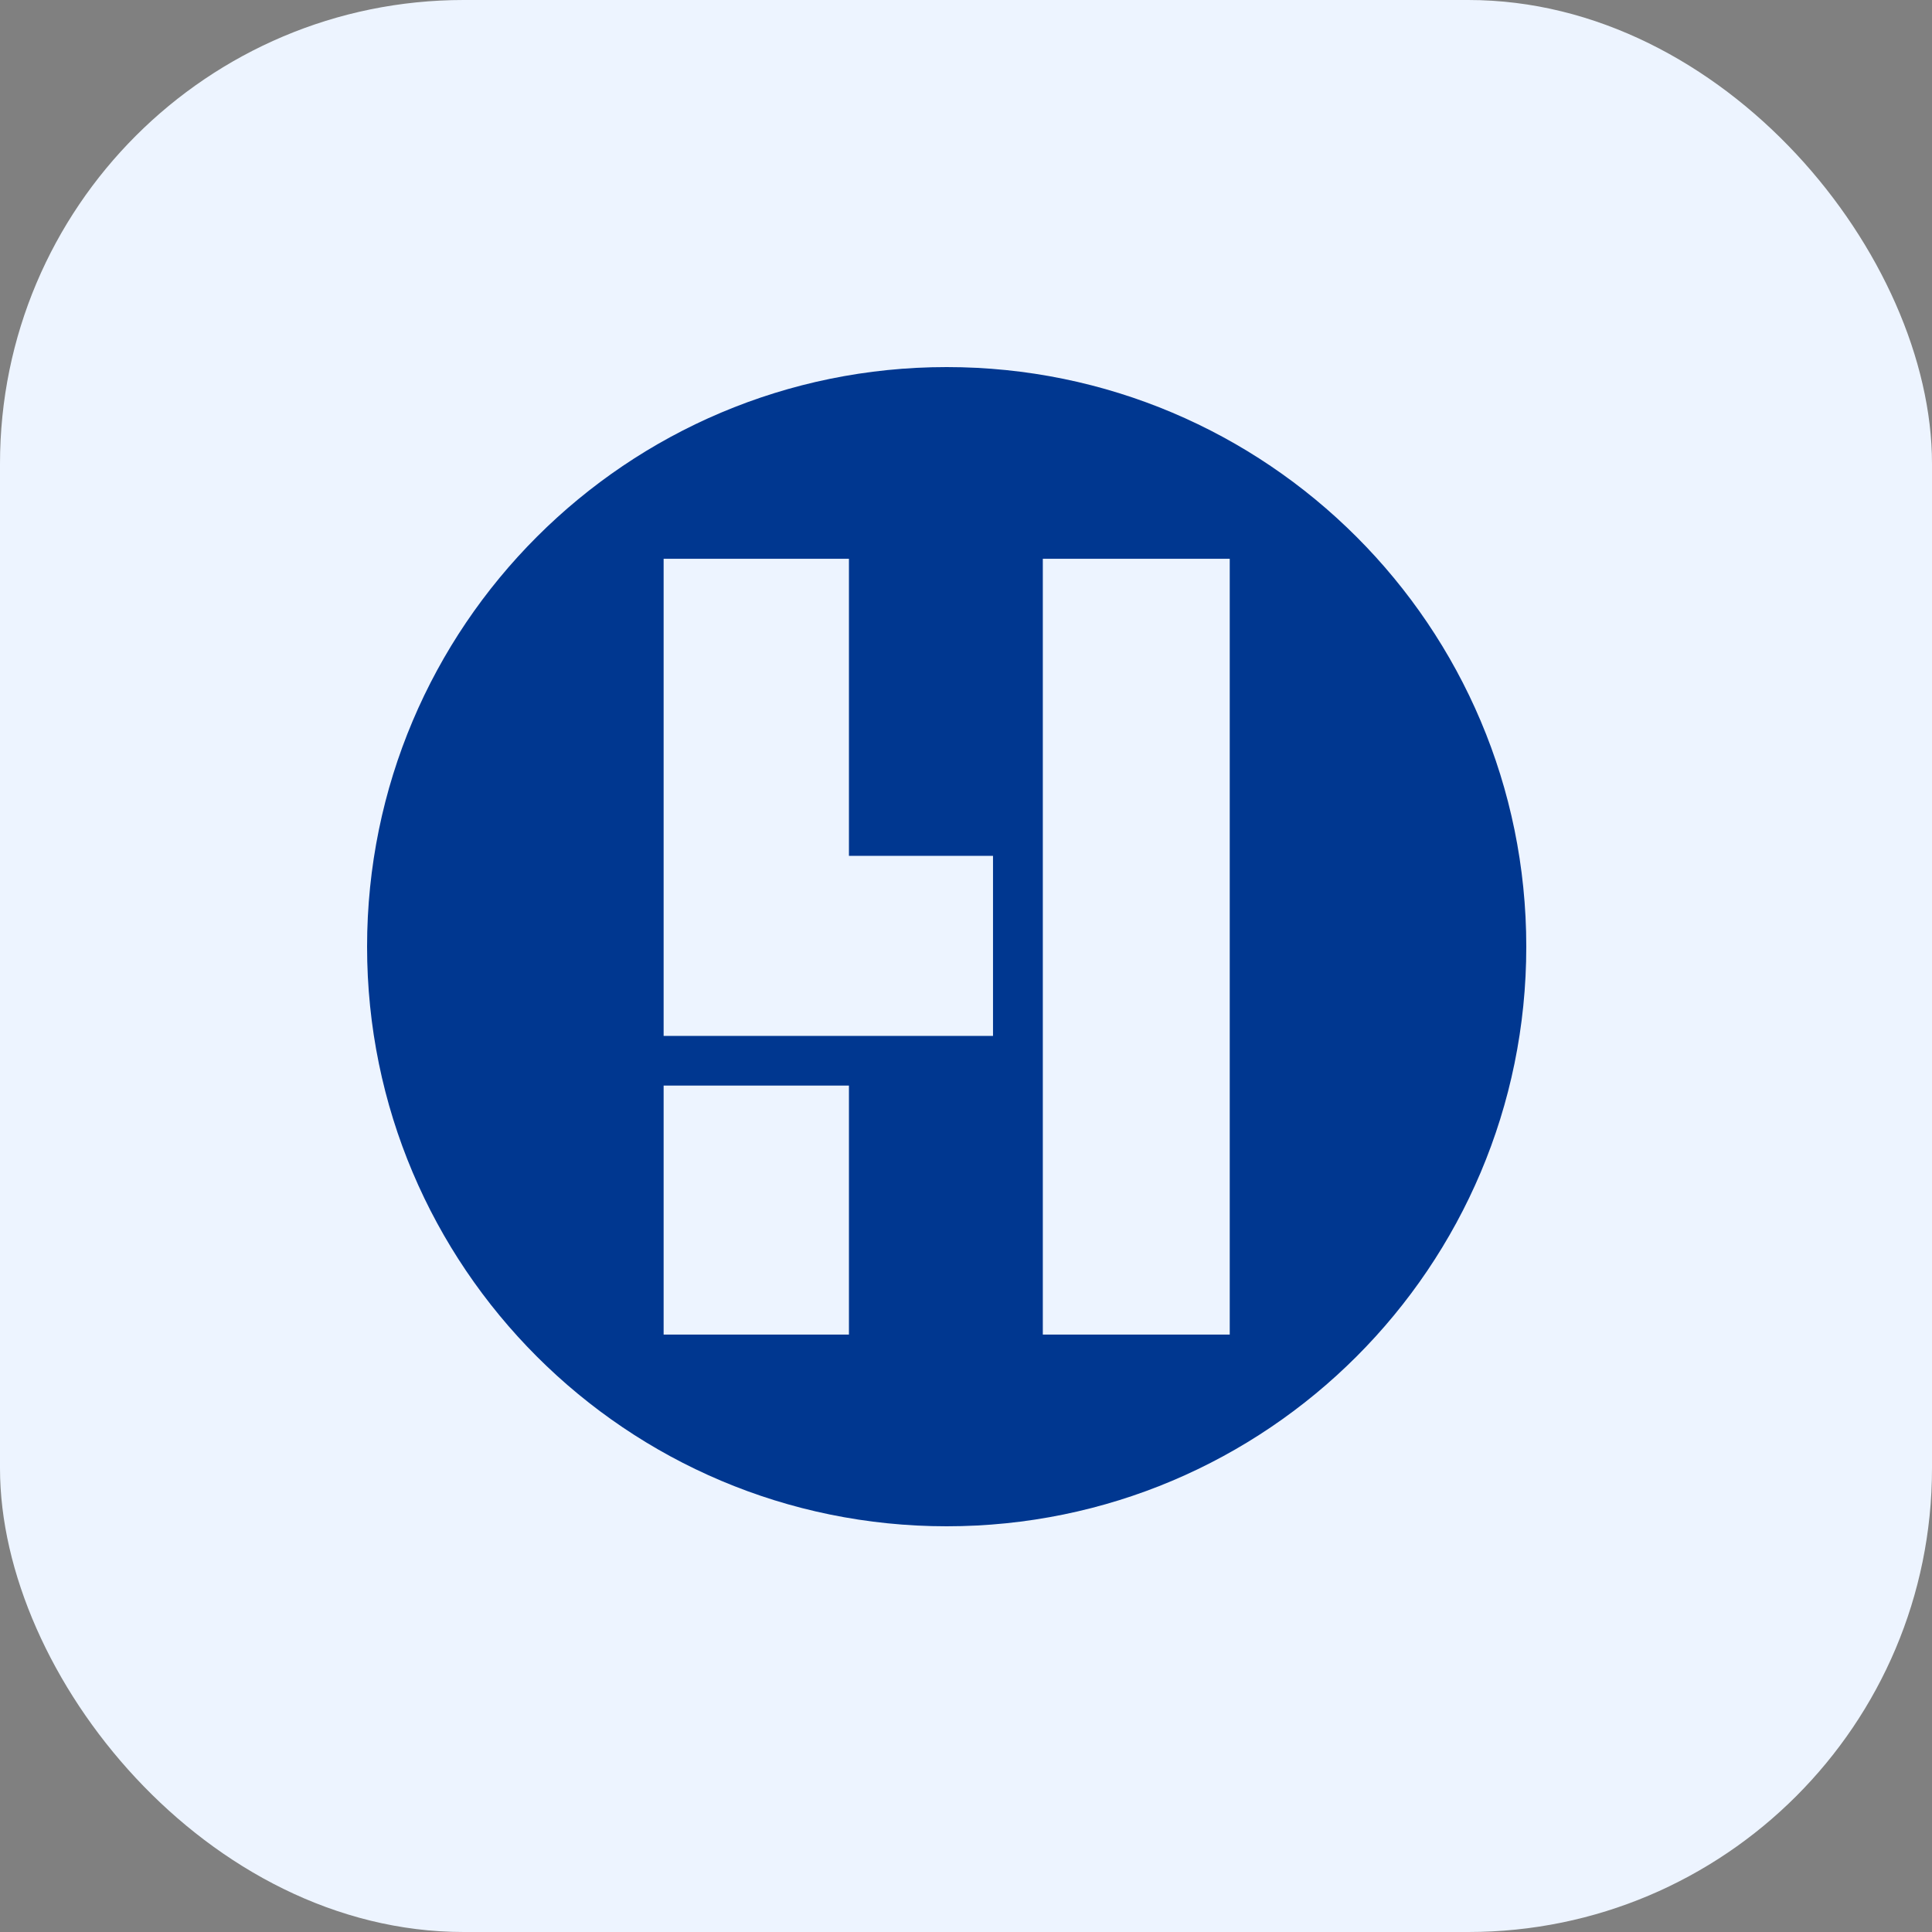 <svg width="100" height="100" viewBox="0 0 100 100" fill="none" xmlns="http://www.w3.org/2000/svg">
<rect x="0" y="0" width="100" height="100" fill="#808080" stroke="none"/>
<rect width="100" height="100" rx="24" fill="#EDF4FF"/>
<path fill-rule="evenodd" clip-rule="evenodd" d="M49 79C65.569 79 79 65.569 79 49C79 32.431 65.569 19 49 19C32.431 19 19 32.431 19 49C19 65.569 32.431 79 49 79ZM51.398 53.618H34.349V28.922H43.941V44.299H51.398V53.618ZM43.941 56.19H34.349V69.078H43.941V56.19ZM63.651 69.078V28.922H53.976V69.078H63.651Z" fill="#003790"/>
</svg>
